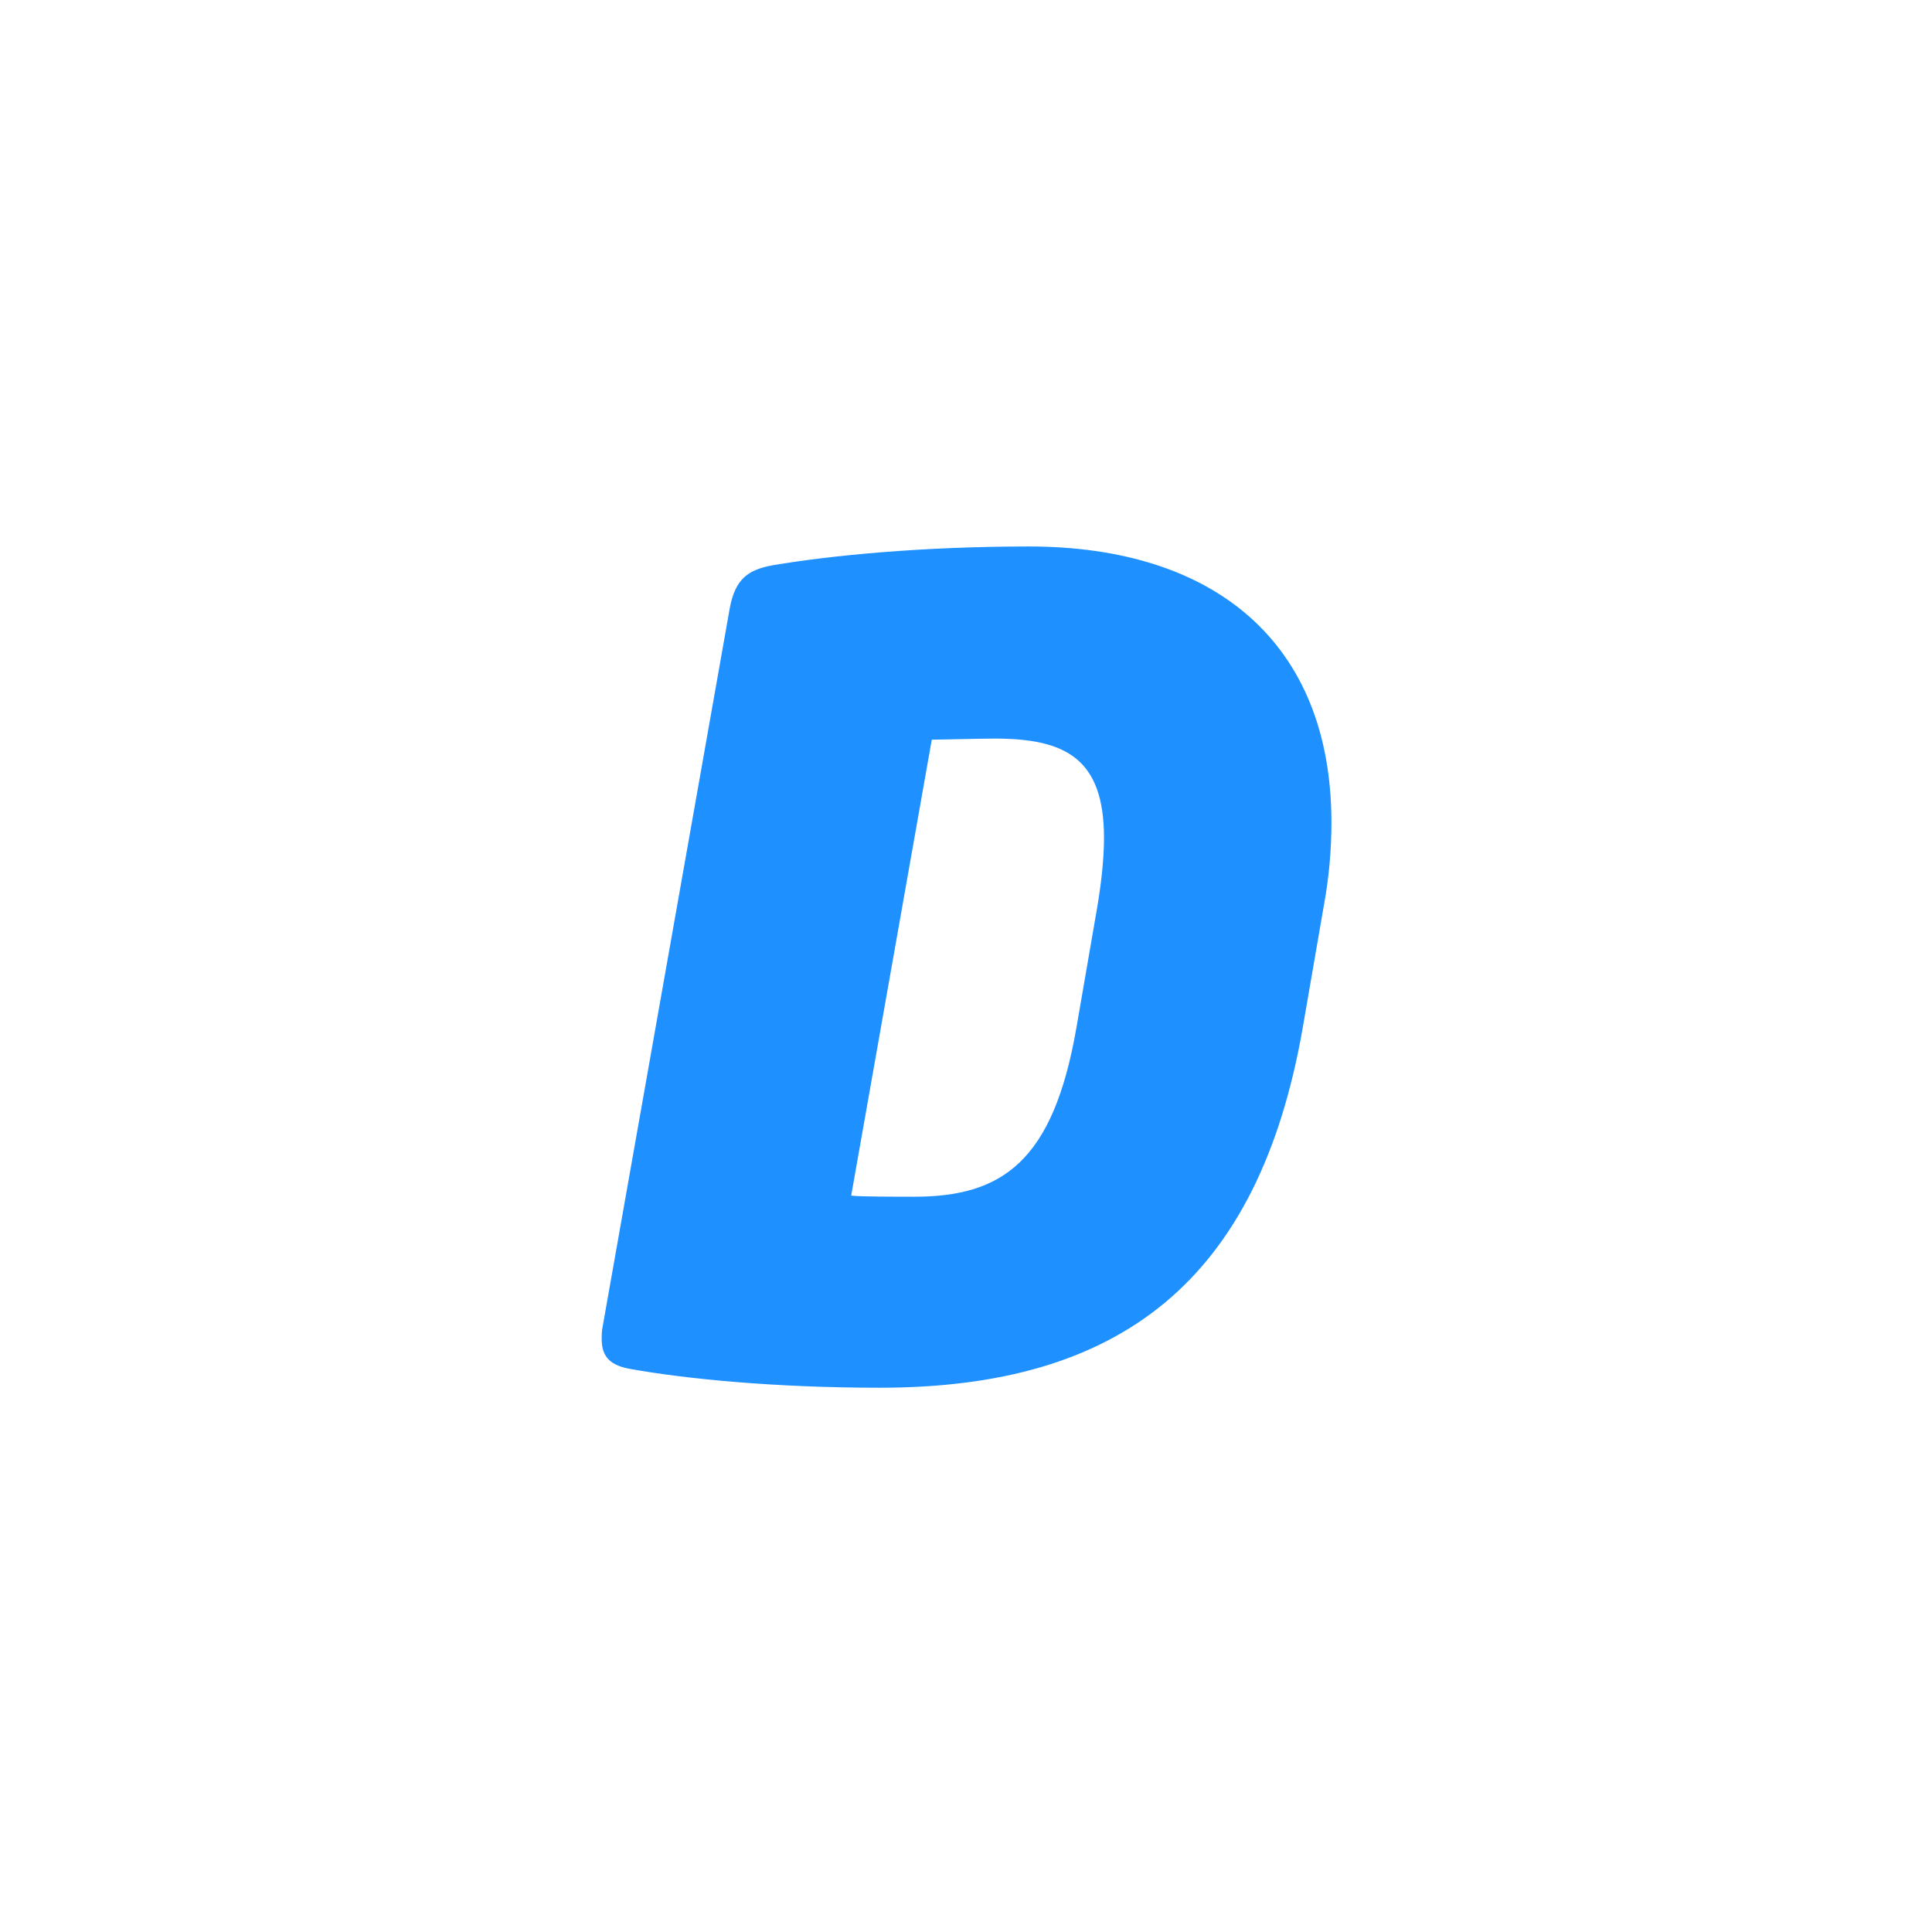 <svg xmlns="http://www.w3.org/2000/svg" width="350" height="350" viewBox="0 0 350 350" fill="none">
<path d="M241.2 149C241.2 116.4 220 99 186.4 99C167.2 99 150.6 100.6 140 102.4C135.6 103.2 133.2 104.8 132.2 110.2L109.2 240.2C109 241.2 109 241.8 109 242.6C109 246 110.8 247.4 114.2 248C124.2 249.8 140.4 251.4 159.4 251.4C203 251.4 228 232 236 186.2L239.8 164.2C240.8 158.8 241.2 153.8 241.2 149ZM200 151.8C200 155.2 199.6 159.4 198.8 164.2L195 186.2C190.8 210.4 181.6 216.8 165.6 216.8C163 216.8 155.6 216.8 154.2 216.6L168.8 134C170.2 134 177.6 133.8 180.2 133.8C193 133.8 200 137.4 200 151.8Z" fill="#1e90ff"/>
</svg>